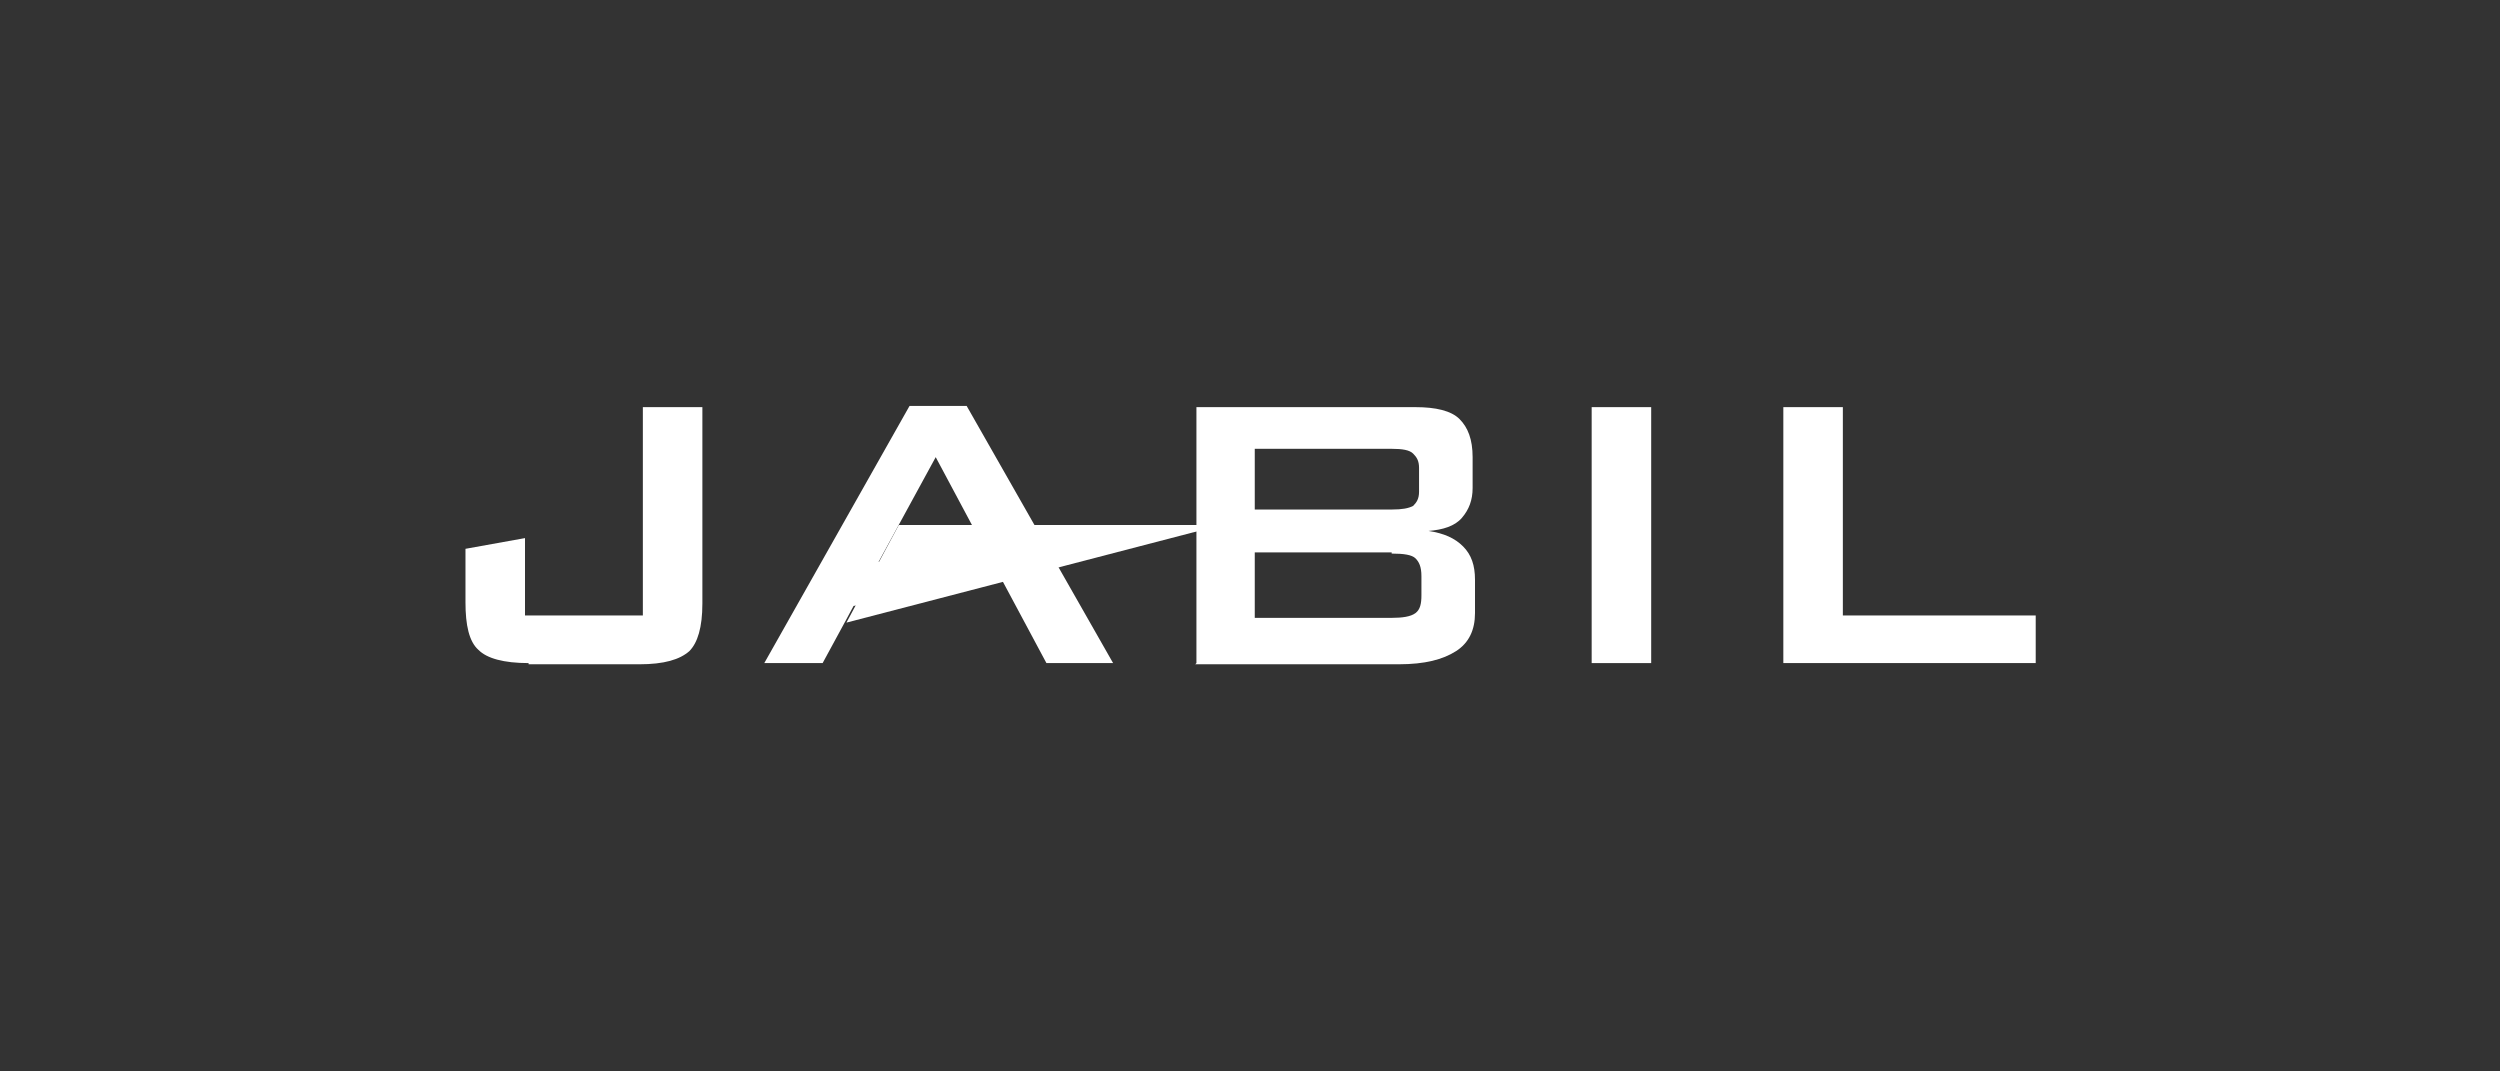 <svg xmlns="http://www.w3.org/2000/svg" viewBox="0 0 210 90"><rect x="0" y="0" width="210" height="90" fill="#333333" stroke="none"/><defs><style>      .cls-1 {        fill: #fff;      }    </style></defs><g><g id="Layer_1"><g id="Layer_1-2" data-name="Layer_1"><g><path id="path4383" class="cls-1" d="M44.4,55.7c-2.1,0-3.5-.4-4.2-1.1-.8-.7-1.1-2.1-1.1-4v-4.5l5-.9v6.5h9.9v-17.5h5v16.5c0,2-.4,3.3-1.1,4-.8.7-2.1,1.1-4.2,1.1h-9.3"></path><path id="path4387" class="cls-1" d="M64.2,55.7l12.2-21.6h4.8l12.3,21.6h-5.6l-3.8-7.1-12.4,2.3-.7,1.3-1.9,3.5h-5ZM73.9,47.2h9.4l-4.7-8.8-4.8,8.8"></path><path id="path4391" class="cls-1" d="M100.5,55.7v-21.5h18.4c1.7,0,3,.3,3.7,1s1.1,1.7,1.1,3.2v2.6c0,1-.3,1.8-.9,2.5s-1.6,1-2.8,1.1c1.3.2,2.2.6,2.9,1.3s1,1.6,1,2.8v2.8c0,1.4-.5,2.5-1.6,3.2s-2.6,1.1-4.8,1.1h-17.1ZM116.9,37.7h-11.5v5.1h11.5c.9,0,1.4-.1,1.8-.3.3-.3.5-.6.5-1.2v-2c0-.6-.2-.9-.5-1.2s-.9-.4-1.8-.4M116.9,46.4h-11.5v5.5h11.5c.9,0,1.6-.1,2-.4s.5-.8.5-1.5v-1.6c0-.8-.2-1.2-.5-1.5-.3-.3-1-.4-2-.4"></path><path id="path4393" class="cls-1" d="M138.7,55.7h-5v-21.5h5v21.6h0Z"></path><path id="path4397" class="cls-1" d="M149.8,55.7v-21.5h5v17.5h16.2v4h-21.2"></path><path id="path4401" class="cls-1" d="M75.5,44.1l-4.4,8.2,31.5-8.2h-27.1"></path></g></g></g></g></svg>